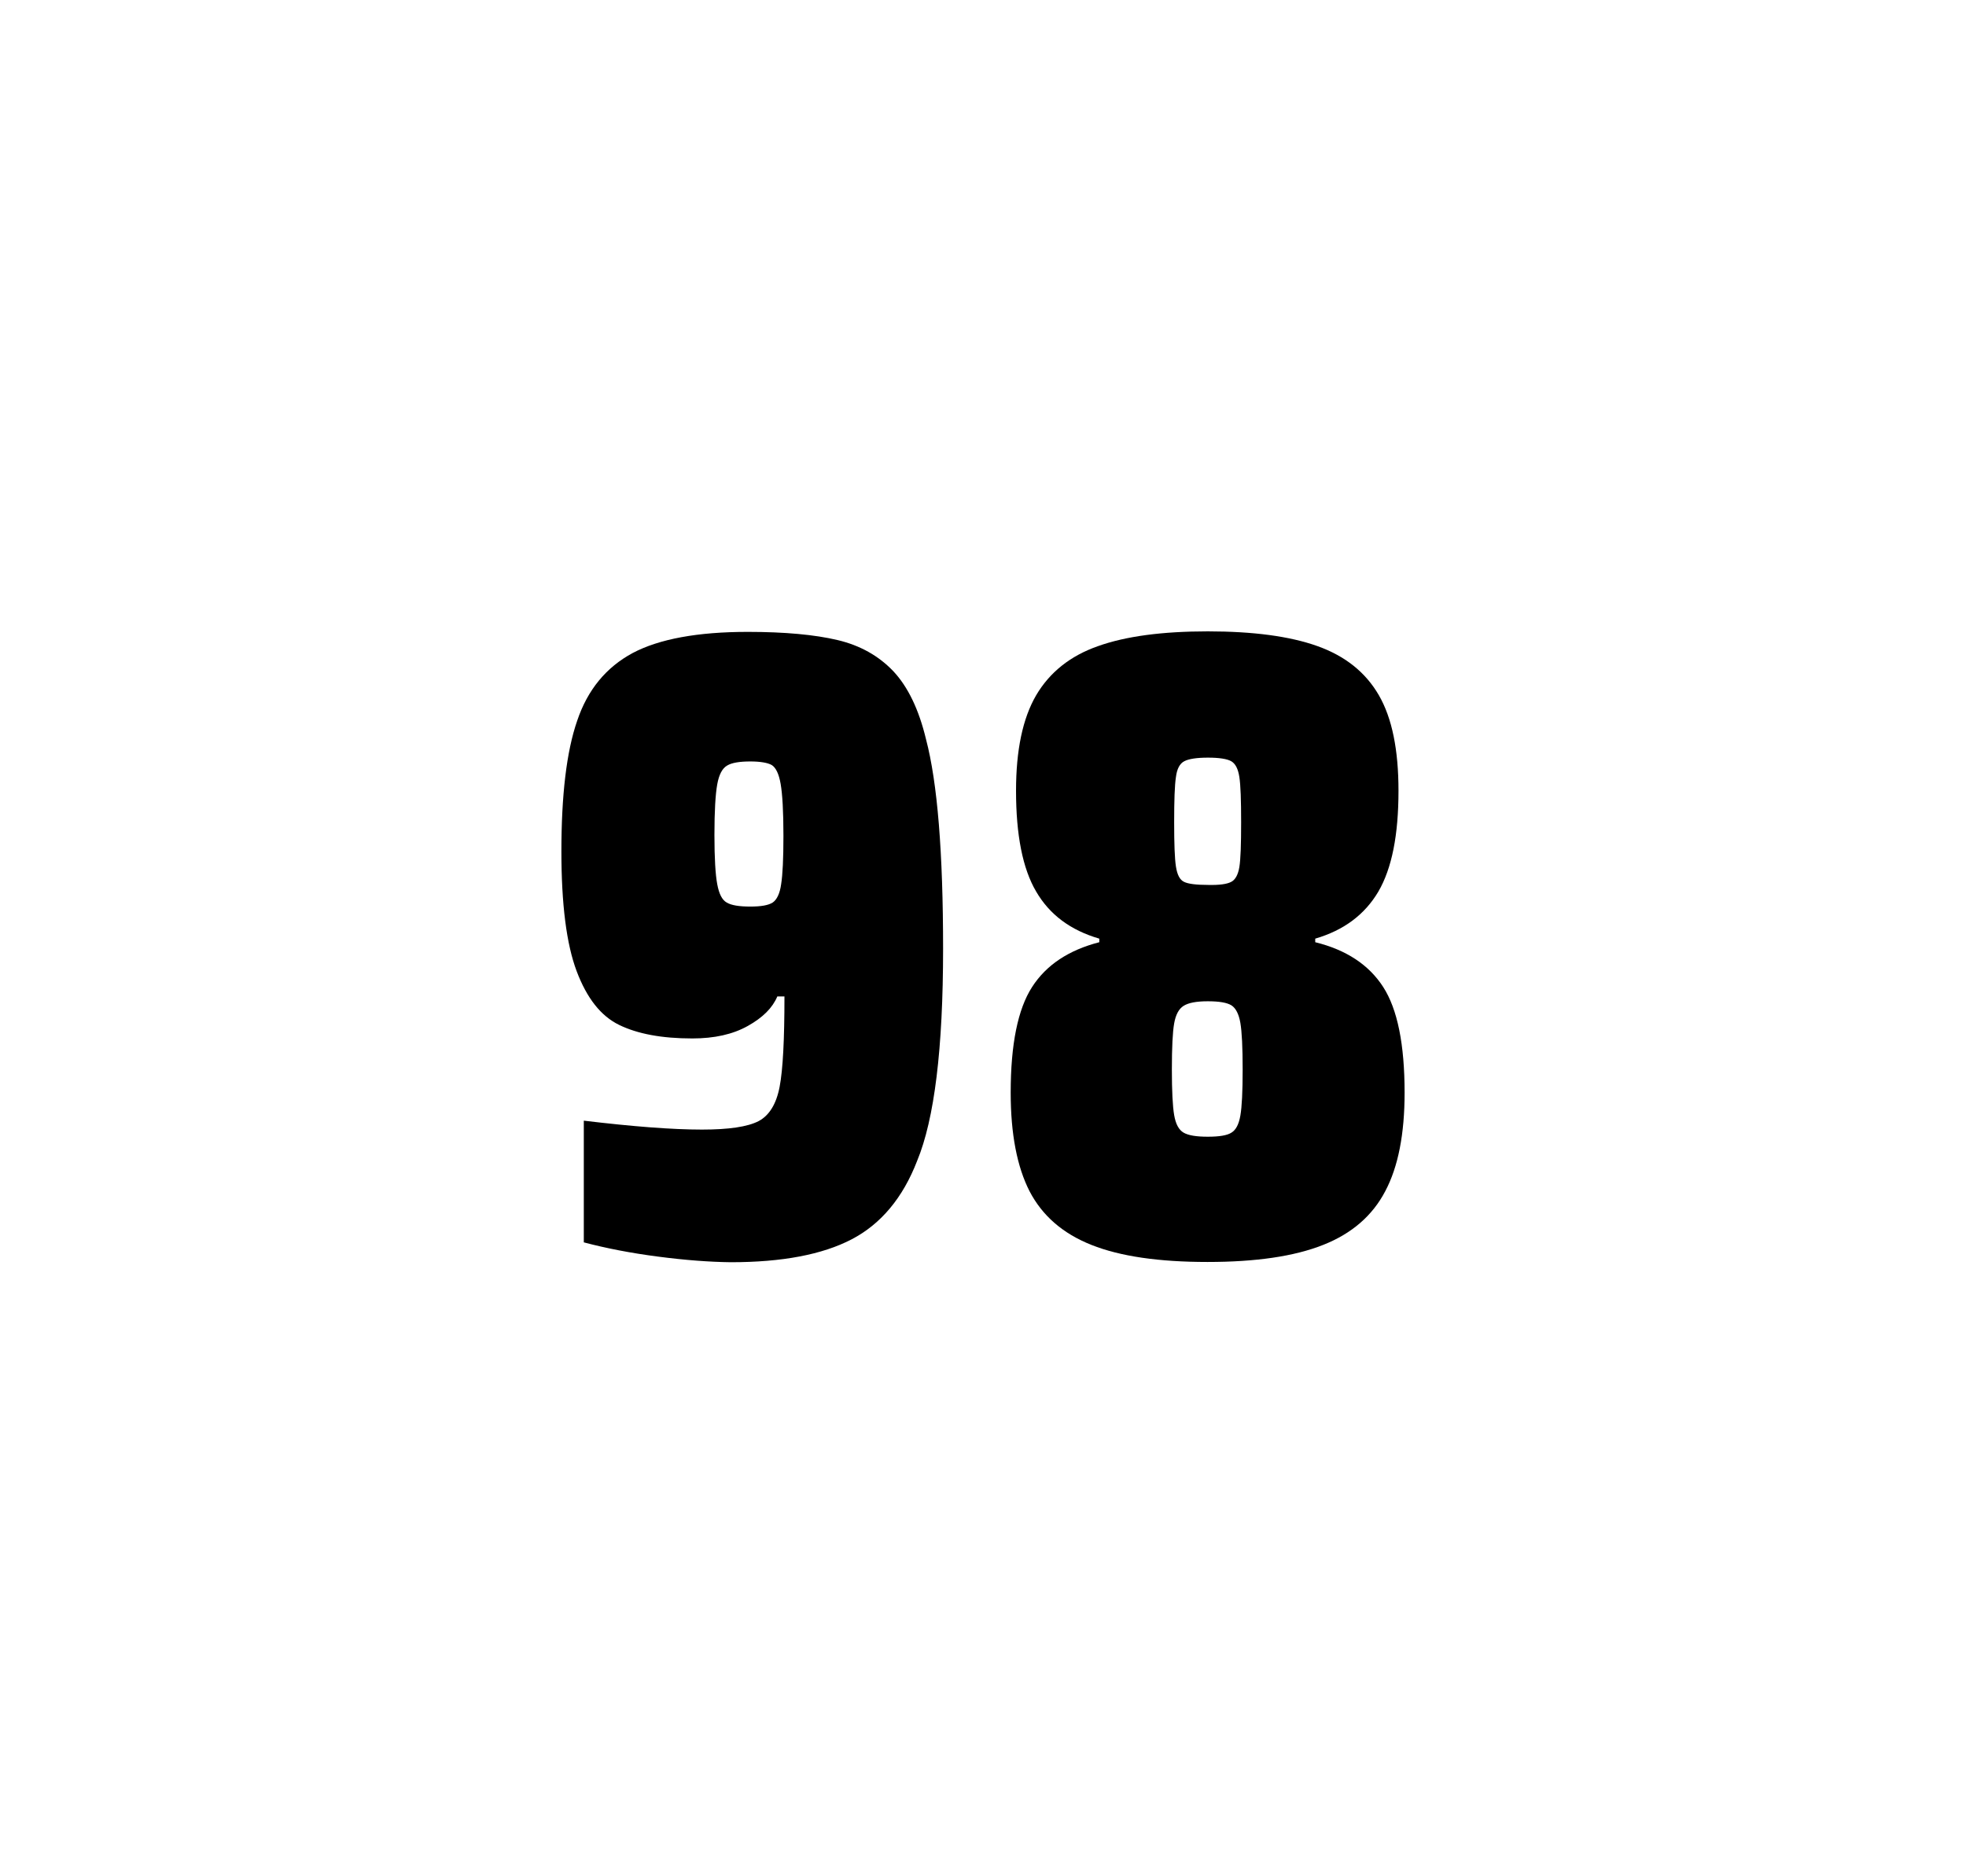 <?xml version="1.0" encoding="utf-8"?>
<svg version="1.1" id="wrapper" x="0px" y="0px" viewBox="0 0 772.1 737" style="enable-background:new 0 0 772.1 737;" xmlns="http://www.w3.org/2000/svg">
  <style type="text/css">
	.st0{fill:none;}
</style>
  <path id="frame" class="st0" d="M 1.5 0 L 770.5 0 C 771.3 0 772 0.7 772 1.5 L 772 735.4 C 772 736.2 771.3 736.9 770.5 736.9 L 1.5 736.9 C 0.7 736.9 0 736.2 0 735.4 L 0 1.5 C 0 0.7 0.7 0 1.5 0 Z"/>
  <g id="numbers"><path id="nine" d="M 258.476 493.6 C 247.676 492.2 237.976 490.3 229.276 488 L 229.276 440.2 C 248.476 442.5 263.976 443.7 275.676 443.7 C 286.276 443.7 293.576 442.6 297.876 440.4 C 302.076 438.2 304.876 433.7 306.176 426.9 C 307.476 420.1 308.076 408.3 308.076 391.4 L 305.276 391.4 C 303.376 395.9 299.576 399.7 293.676 403 C 287.776 406.3 280.576 407.9 271.876 407.9 C 259.876 407.9 250.376 406.1 243.176 402.6 C 235.976 399.1 230.476 392.1 226.476 381.5 C 222.476 370.9 220.476 355.2 220.476 334.4 C 220.476 312.4 222.476 295.2 226.676 283.1 C 230.776 270.9 238.076 262.1 248.476 256.5 C 258.876 251 273.976 248.2 293.676 248.2 C 308.176 248.2 319.976 249.3 328.876 251.4 C 337.776 253.5 345.076 257.6 350.876 263.7 C 356.576 269.8 360.876 278.7 363.676 290.4 C 368.176 307.5 370.376 334.9 370.376 372.7 C 370.376 411.9 366.976 439.6 360.176 456 C 354.576 470.5 345.976 480.8 334.476 486.8 C 322.976 492.8 307.176 495.8 286.976 495.8 C 278.676 495.7 269.176 495 258.476 493.6 Z M 303.476 354.5 C 305.076 353.4 306.276 351 306.776 347.3 C 307.376 343.6 307.676 337.2 307.676 328.3 C 307.676 318.7 307.276 311.9 306.576 307.9 C 305.876 303.9 304.676 301.5 303.076 300.5 C 301.476 299.6 298.576 299.1 294.676 299.1 C 290.476 299.1 287.376 299.6 285.576 300.7 C 283.676 301.8 282.376 304.2 281.676 308.1 C 280.976 312 280.576 318.6 280.576 328 C 280.576 337.1 280.976 343.6 281.676 347.3 C 282.376 351.1 283.576 353.5 285.376 354.5 C 287.176 355.6 290.276 356.1 294.676 356.1 C 298.876 356.1 301.776 355.6 303.476 354.5 Z"/><path id="eight" d="M 428.624 489 C 417.324 484.5 409.324 477.5 404.324 467.9 C 399.424 458.3 396.924 445.4 396.924 429.2 C 396.924 410.2 399.724 396.4 405.324 387.7 C 410.924 379 419.724 373.2 431.724 370.1 L 431.724 368.7 C 420.424 365.4 412.224 359.3 406.924 350.2 C 401.624 341.2 399.024 328 399.024 310.6 C 399.024 294.7 401.624 282.2 406.924 273.1 C 412.224 264.1 420.324 257.6 431.224 253.8 C 442.124 249.9 456.524 248 474.324 248 C 492.124 248 506.524 249.9 517.424 253.8 C 528.324 257.7 536.324 264.1 541.524 273.1 C 546.724 282.1 549.224 294.6 549.224 310.6 C 549.224 328 546.624 341.1 541.324 350.2 C 536.024 359.2 527.824 365.4 516.524 368.7 L 516.524 370.1 C 528.724 373.1 537.624 379 543.224 387.7 C 548.824 396.4 551.624 410.2 551.624 429.2 C 551.624 445.4 549.124 458.3 544.024 467.9 C 539.024 477.5 530.824 484.6 519.624 489 C 508.324 493.5 493.224 495.7 474.224 495.7 C 455.124 495.7 439.924 493.5 428.624 489 Z M 483.624 444.9 C 485.424 443.8 486.524 441.6 487.124 438.2 C 487.724 434.8 488.024 428.8 488.024 420.1 C 488.024 411.4 487.724 405.3 487.124 401.8 C 486.524 398.3 485.324 396 483.624 394.9 C 481.824 393.8 478.724 393.3 474.324 393.3 C 469.824 393.3 466.724 393.9 464.824 395.1 C 462.924 396.3 461.724 398.6 461.124 402 C 460.524 405.4 460.224 411.4 460.224 420.1 C 460.224 428.5 460.524 434.5 461.124 438 C 461.724 441.5 462.924 443.8 464.824 444.9 C 466.724 446 469.824 446.5 474.324 446.5 C 478.824 446.5 481.924 446 483.624 444.9 Z M 483.524 346.4 C 485.124 345.6 486.224 343.6 486.724 340.6 C 487.224 337.6 487.424 331.7 487.424 323 C 487.424 314.3 487.224 308.4 486.724 305.2 C 486.224 302 485.224 300 483.524 299 C 481.924 298.1 478.824 297.6 474.424 297.6 C 469.924 297.6 466.824 298.1 465.124 299 C 463.324 299.9 462.224 302 461.824 305.2 C 461.324 308.4 461.124 314.3 461.124 323 C 461.124 331.4 461.324 337.2 461.824 340.4 C 462.324 343.6 463.324 345.6 465.024 346.4 C 466.624 347.2 469.824 347.6 474.524 347.6 C 478.824 347.7 481.824 347.3 483.524 346.4 Z"/></g>
</svg>